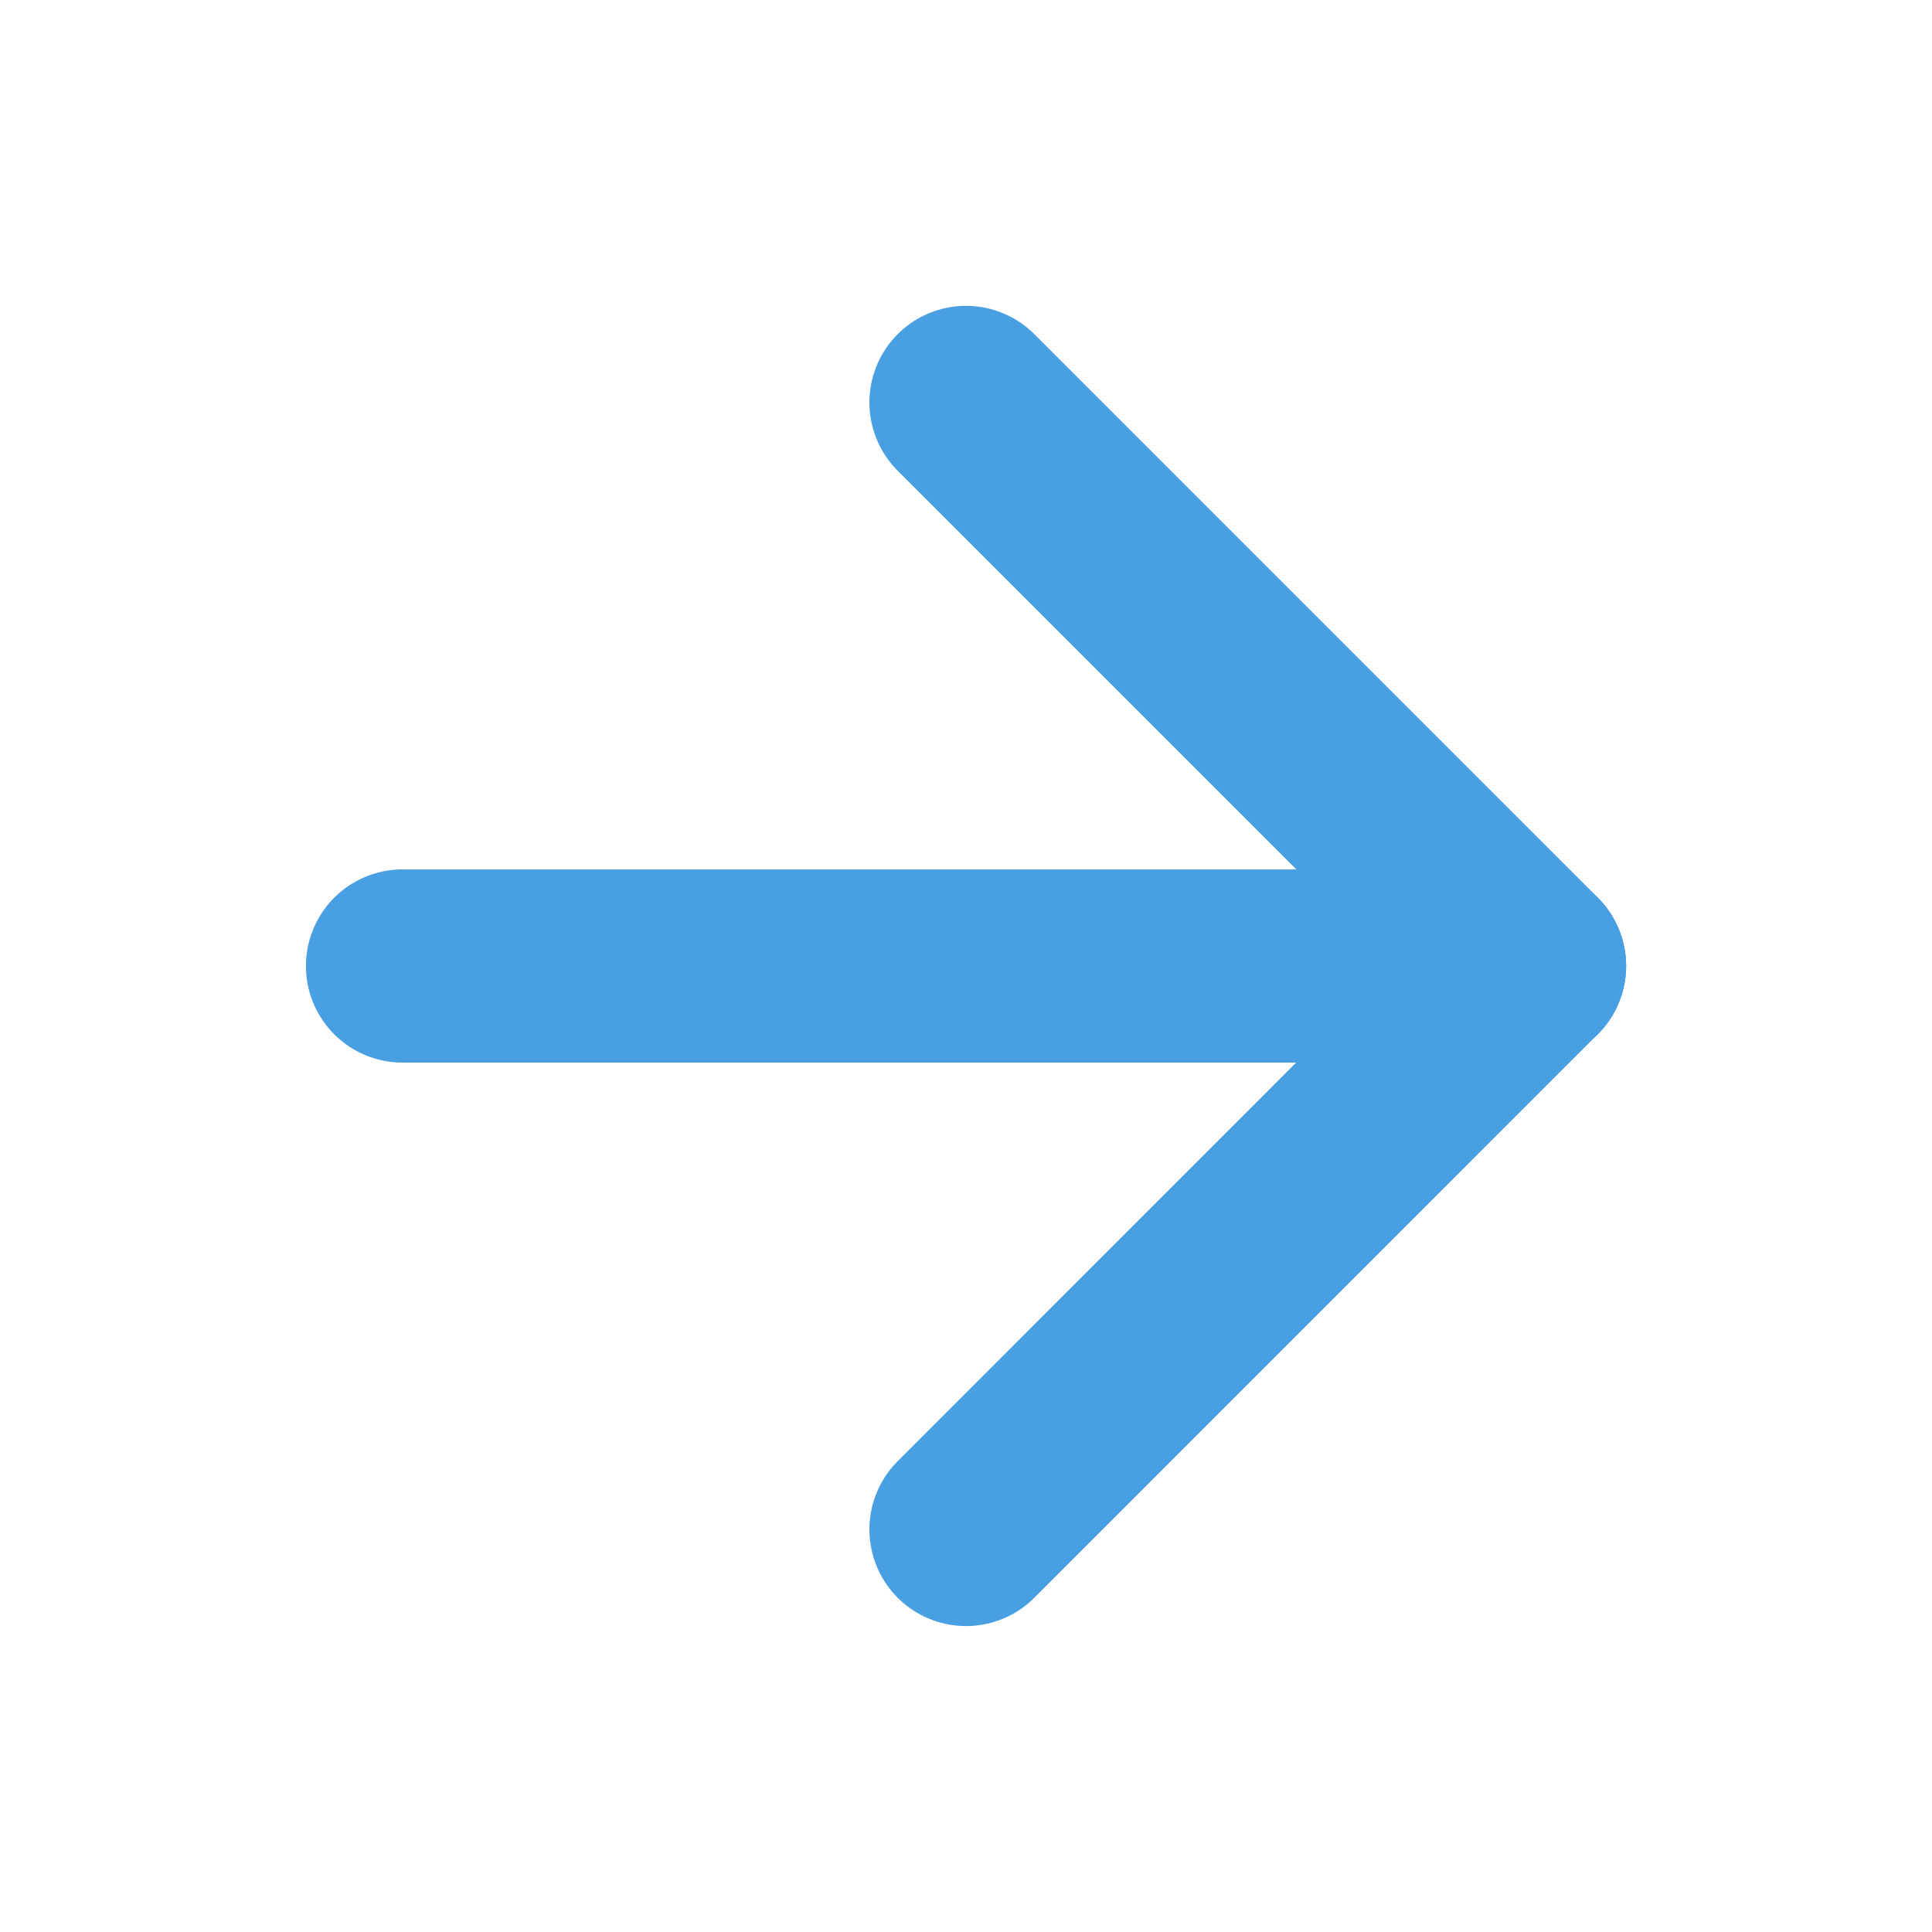 <svg width="20" height="20" viewBox="0 0 20 20" fill="none" xmlns="http://www.w3.org/2000/svg" xmlns:xlink="http://www.w3.org/1999/xlink">
	<desc>
			Created with Pixso.
	</desc>
	<defs>
		<clipPath id="clip21_5866">
			<rect id="arrow-right" width="20" height="20" fill="white" fill-opacity="0"/>
		</clipPath>
	</defs>
	<rect id="arrow-right" width="20" height="20" fill="#FFFFFF" fill-opacity="0"/>
	<g clip-path="url(#clip21_5866)">
		<path id="Vector" d="M4.167 10L15.834 10" stroke="#489FE1" stroke-opacity="1" stroke-width="2" stroke-linejoin="round" stroke-linecap="round"/>
		<path id="Vector" d="M10 4.166L15.833 9.999L10 15.833" stroke="#489FE1" stroke-opacity="1" stroke-width="2" stroke-linejoin="round" stroke-linecap="round"/>
	</g>
</svg>
